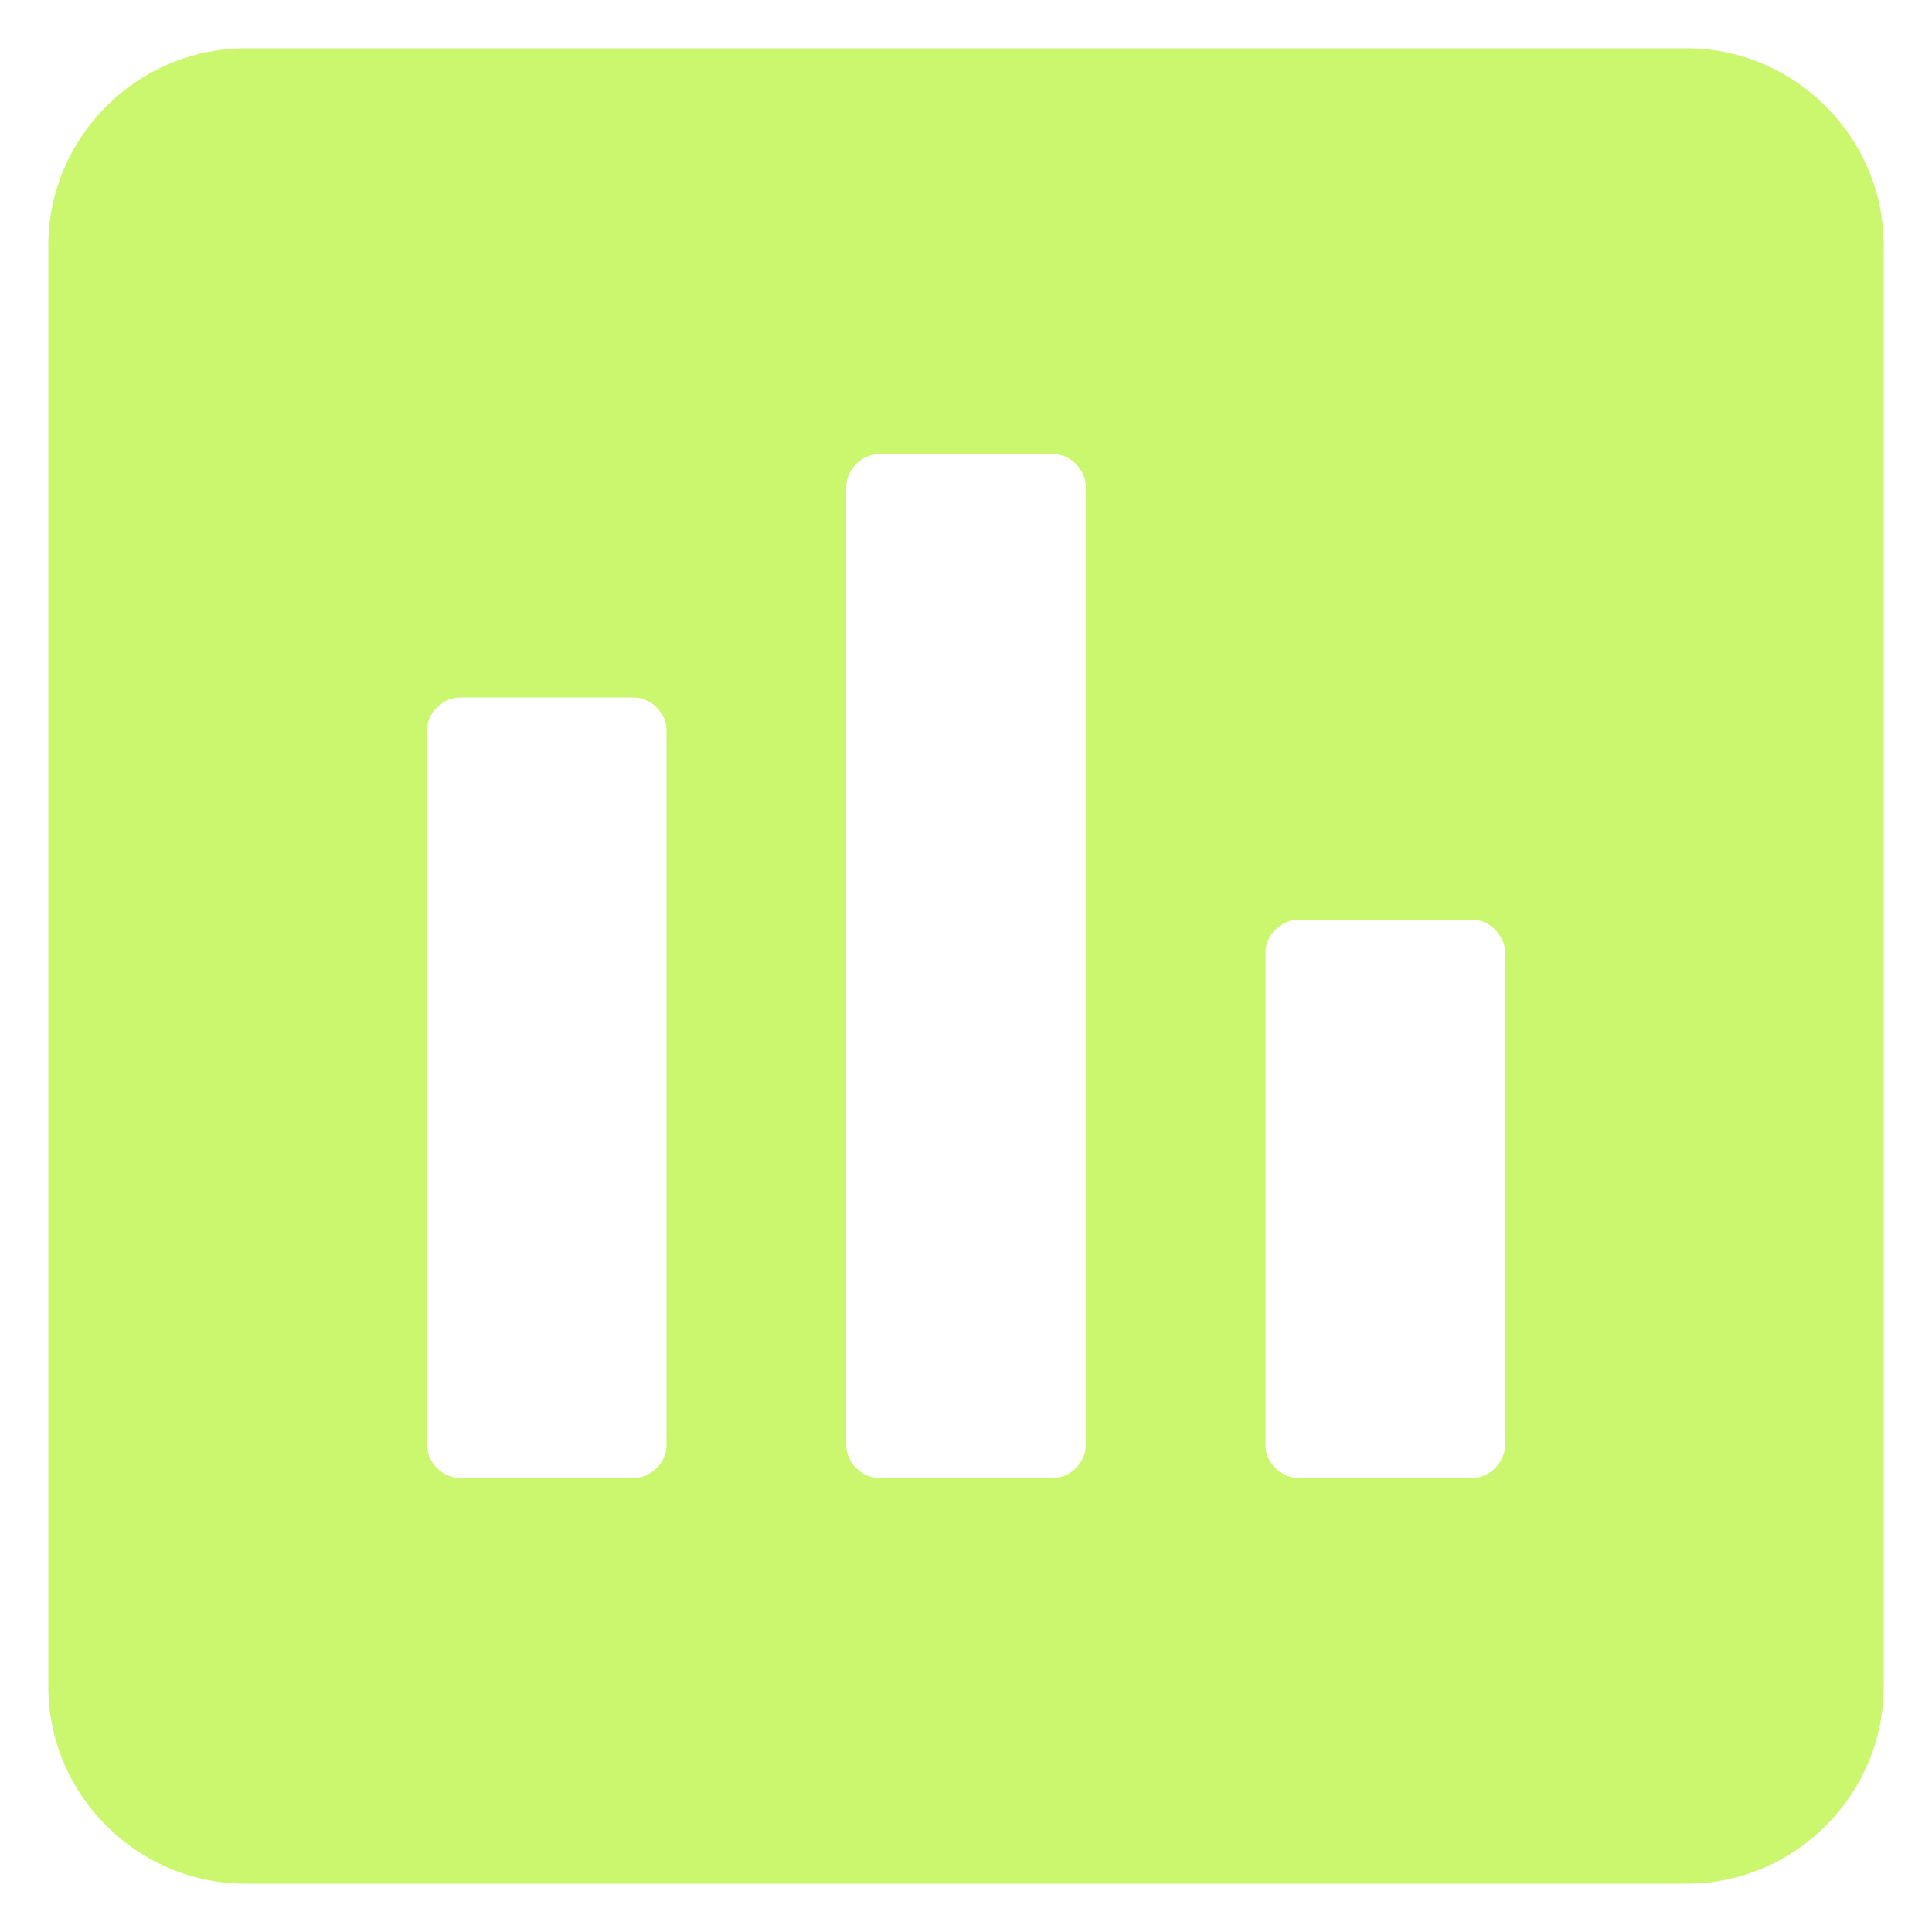 <?xml version="1.0" encoding="UTF-8"?> <svg xmlns="http://www.w3.org/2000/svg" width="26" height="26" viewBox="0 0 26 26" fill="none"> <path d="M22.699 0.65H3.302C1.847 0.65 0.65 1.847 0.65 3.302V22.699C0.65 24.155 1.847 25.35 3.302 25.35H22.699C24.155 25.35 25.35 24.154 25.35 22.699V3.302C25.35 1.847 24.154 0.65 22.699 0.65ZM8.97 19.449C8.97 19.682 8.762 19.89 8.529 19.89H6.189C5.955 19.89 5.747 19.682 5.747 19.449V9.829C5.747 9.595 5.955 9.387 6.189 9.387H8.529C8.762 9.387 8.97 9.595 8.97 9.829V19.449ZM14.612 19.449C14.612 19.682 14.404 19.89 14.17 19.89H11.83C11.597 19.89 11.389 19.682 11.389 19.449V6.552C11.389 6.319 11.597 6.11 11.83 6.11H14.17C14.404 6.11 14.612 6.319 14.612 6.552V19.449ZM20.254 19.449C20.254 19.682 20.046 19.89 19.812 19.89H17.472C17.238 19.89 17.03 19.682 17.03 19.449V12.819C17.03 12.585 17.238 12.377 17.472 12.377H19.812C20.046 12.377 20.254 12.585 20.254 12.819V19.449Z" fill="#CAF76E"></path> </svg> 